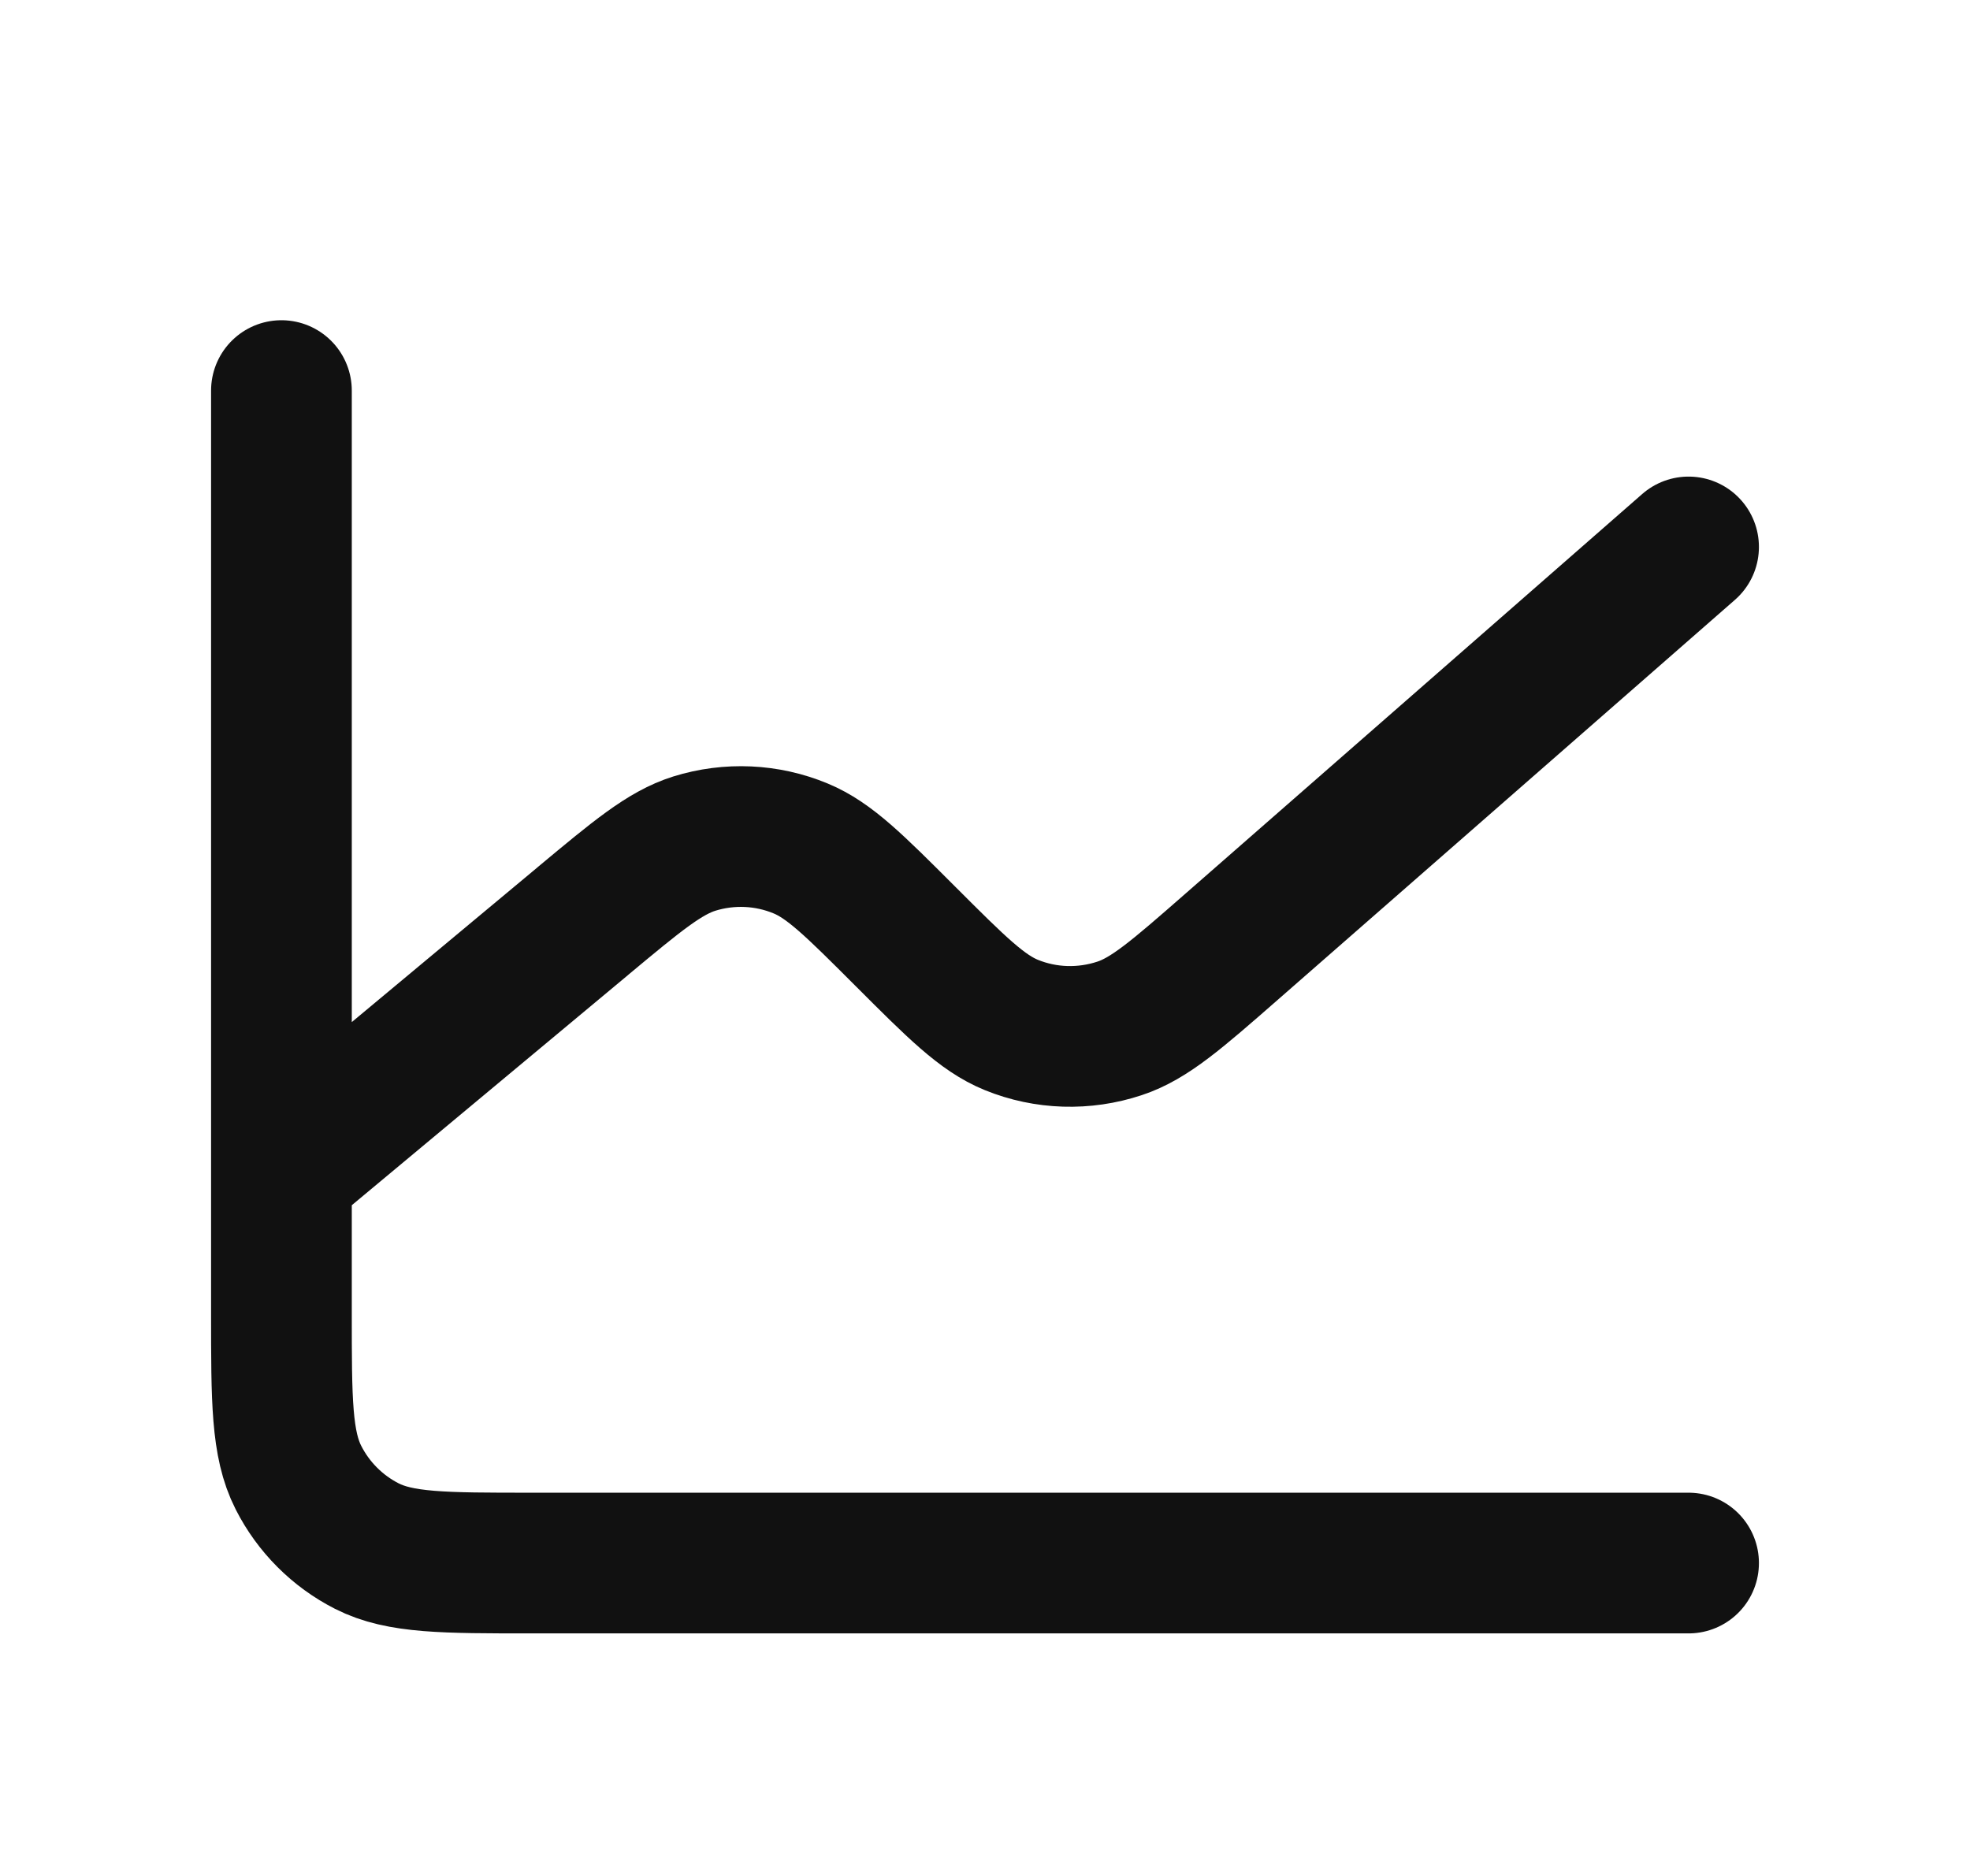 <svg width="21" height="20" viewBox="0 0 21 20" fill="none" xmlns="http://www.w3.org/2000/svg">
<path d="M3 12.498V13.997C3 14.931 3 15.397 3.182 15.754C3.341 16.067 3.596 16.323 3.91 16.483C4.266 16.664 4.732 16.664 5.664 16.664H18M3 12.498V4.164M3 12.498L6.211 9.822L6.214 9.819C6.795 9.335 7.086 9.093 7.401 8.994C7.774 8.878 8.176 8.896 8.536 9.046C8.842 9.173 9.11 9.441 9.646 9.977L9.652 9.983C10.196 10.527 10.469 10.8 10.78 10.927C11.148 11.077 11.557 11.089 11.934 10.964C12.253 10.859 12.545 10.604 13.129 10.093L18 5.831" stroke="#111111" stroke-width="1.5" stroke-linecap="round" stroke-linejoin="round"/>
</svg>
